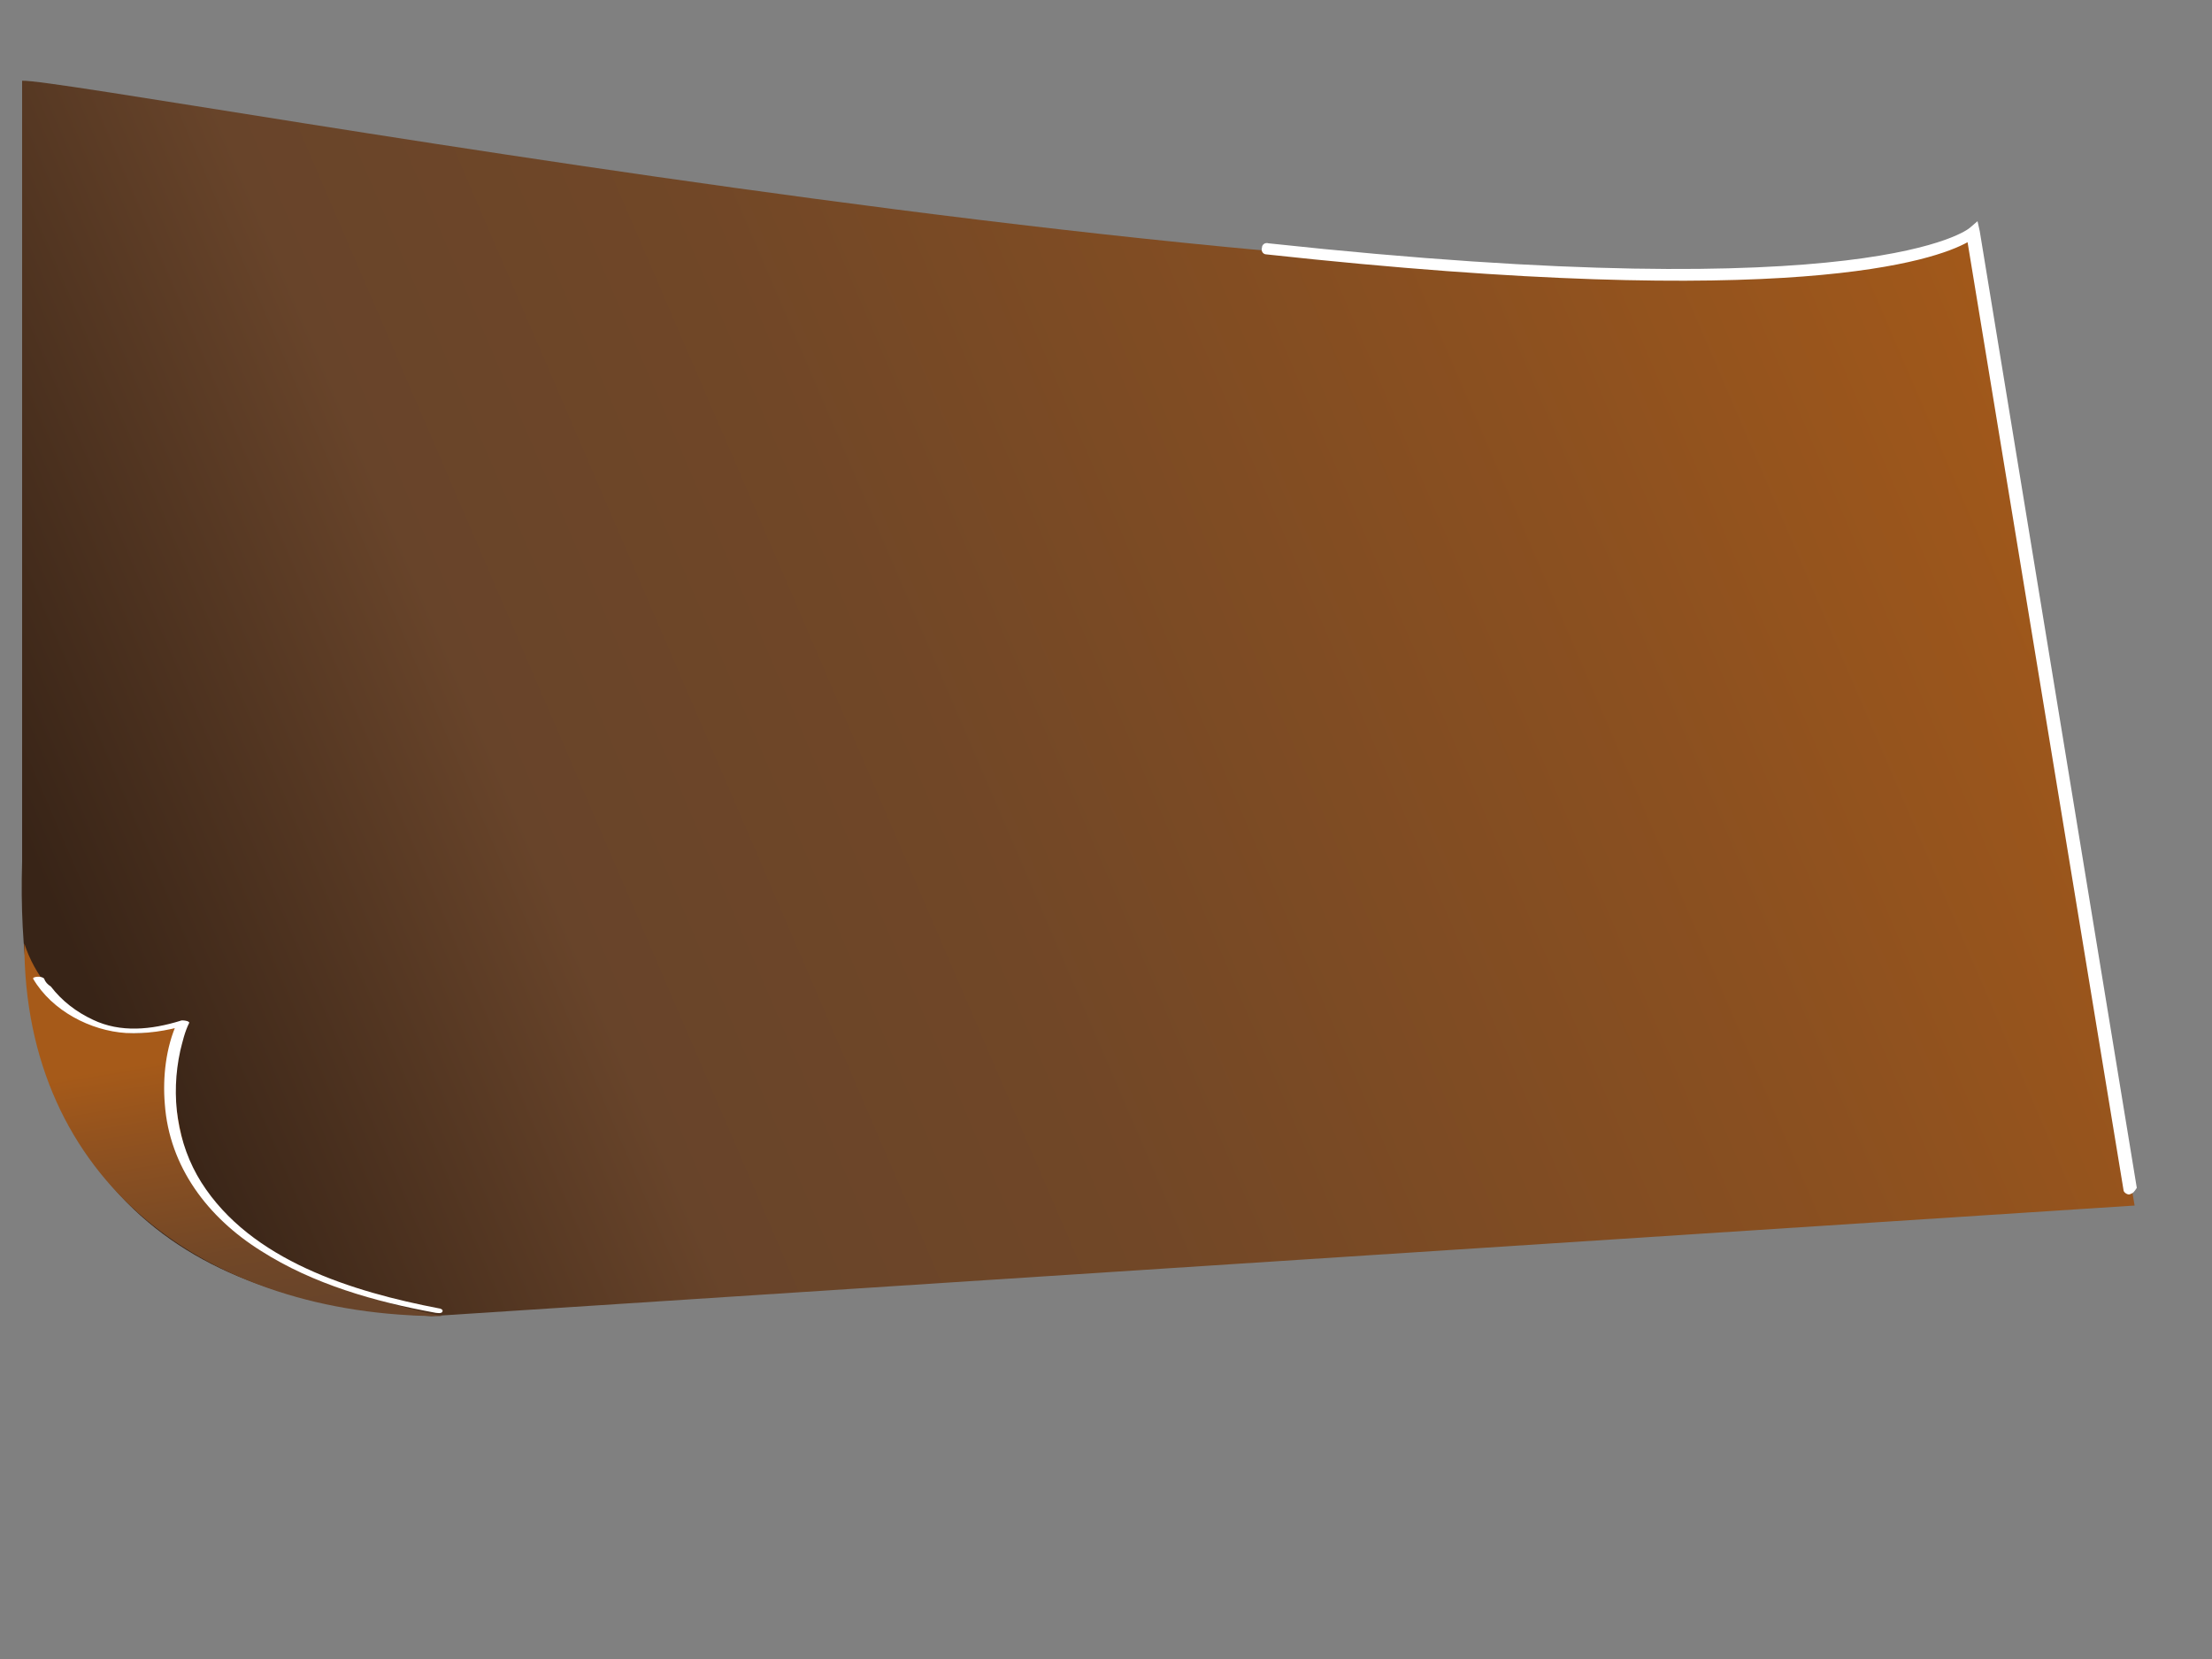 <?xml version="1.0" encoding="UTF-8"?> <!-- Generator: Adobe Illustrator 24.3.0, SVG Export Plug-In . SVG Version: 6.00 Build 0) --> <svg xmlns="http://www.w3.org/2000/svg" xmlns:xlink="http://www.w3.org/1999/xlink" id="Слой_1" x="0px" y="0px" viewBox="0 0 200 150" style="enable-background:new 0 0 200 150;" xml:space="preserve"><rect x="0" y="0" width="200" height="150" fill="#808080" stroke="none"/> <style type="text/css"> .st0{fill:url(#SVGID_1_);} .st1{fill:url(#SVGID_2_);} .st2{fill:#FFFFFF;} </style> <g> <linearGradient id="SVGID_1_" gradientUnits="userSpaceOnUse" x1="7.479" y1="96.864" x2="187.766" y2="19.365"> <stop offset="1.712787e-02" style="stop-color:#382417"></stop> <stop offset="0.232" style="stop-color:#68442A"></stop> <stop offset="0.418" style="stop-color:#714727"></stop> <stop offset="0.726" style="stop-color:#8B5020"></stop> <stop offset="0.994" style="stop-color:#A65A19"></stop> </linearGradient> <path class="st0" d="M193,109L39,119c-18-1-38-8-37-41.1V7.3c5.5-0.2,146.4,26.6,176.5,13.9L193,109z"></path> </g> <g> <linearGradient id="SVGID_2_" gradientUnits="userSpaceOnUse" x1="23.67" y1="119.023" x2="19.539" y2="94.566"> <stop offset="0" style="stop-color:#68442A"></stop> <stop offset="0.238" style="stop-color:#714727"></stop> <stop offset="0.631" style="stop-color:#8B5021"></stop> <stop offset="0.754" style="stop-color:#94531E"></stop> <stop offset="0.981" style="stop-color:#A65A19"></stop> </linearGradient> <path class="st1" d="M17.1,105.3C20.3,115.4,40,119,40,119c-21.4,0-37.8-12.3-37.8-33.7c1.8,5.7,8.4,10.3,14.3,7 C15.1,92.9,15.3,99.4,17.1,105.3z"></path> </g> <path class="st2" d="M3,88.5c1.7,2.9,5.2,4.7,8.4,4.9c1.8,0.1,3.7-0.2,5.4-0.7c-0.3-0.1-0.6-0.2-0.8-0.2c-1,2.2-1.3,4.9-1.1,7.3 c0.4,5.7,3.9,10.3,8.7,13.3c4.7,3,10.3,4.6,15.8,5.6c0.1,0,0.5,0.1,0.6-0.1c0.1-0.2-0.2-0.3-0.3-0.3c-7.8-1.5-17-4.3-21.5-11.4 c-2.2-3.5-2.8-7.8-1.9-11.9c0.2-0.8,0.4-1.7,0.8-2.5c0.1-0.2-0.7-0.3-0.8-0.2c-2.6,0.8-5.4,1.1-7.9-0.1c-1.5-0.7-2.8-1.7-3.8-3 C4.3,89,4.1,88.8,4,88.5C3.8,88.2,2.9,88.3,3,88.5L3,88.5z"></path> <path class="st2" d="M192.5,108c-0.2,0-0.5-0.2-0.5-0.4l-14.1-85.7c-2.9,1.6-15.7,6.3-63.4,1.1c-0.3,0-0.5-0.3-0.4-0.6 c0-0.3,0.3-0.5,0.6-0.4c54.7,5.9,63.3-1.3,63.4-1.4l0.7-0.6l0.2,0.9l14.2,86.5C193,107.7,192.9,107.9,192.5,108 C192.6,108,192.5,108,192.5,108z"></path> </svg> 